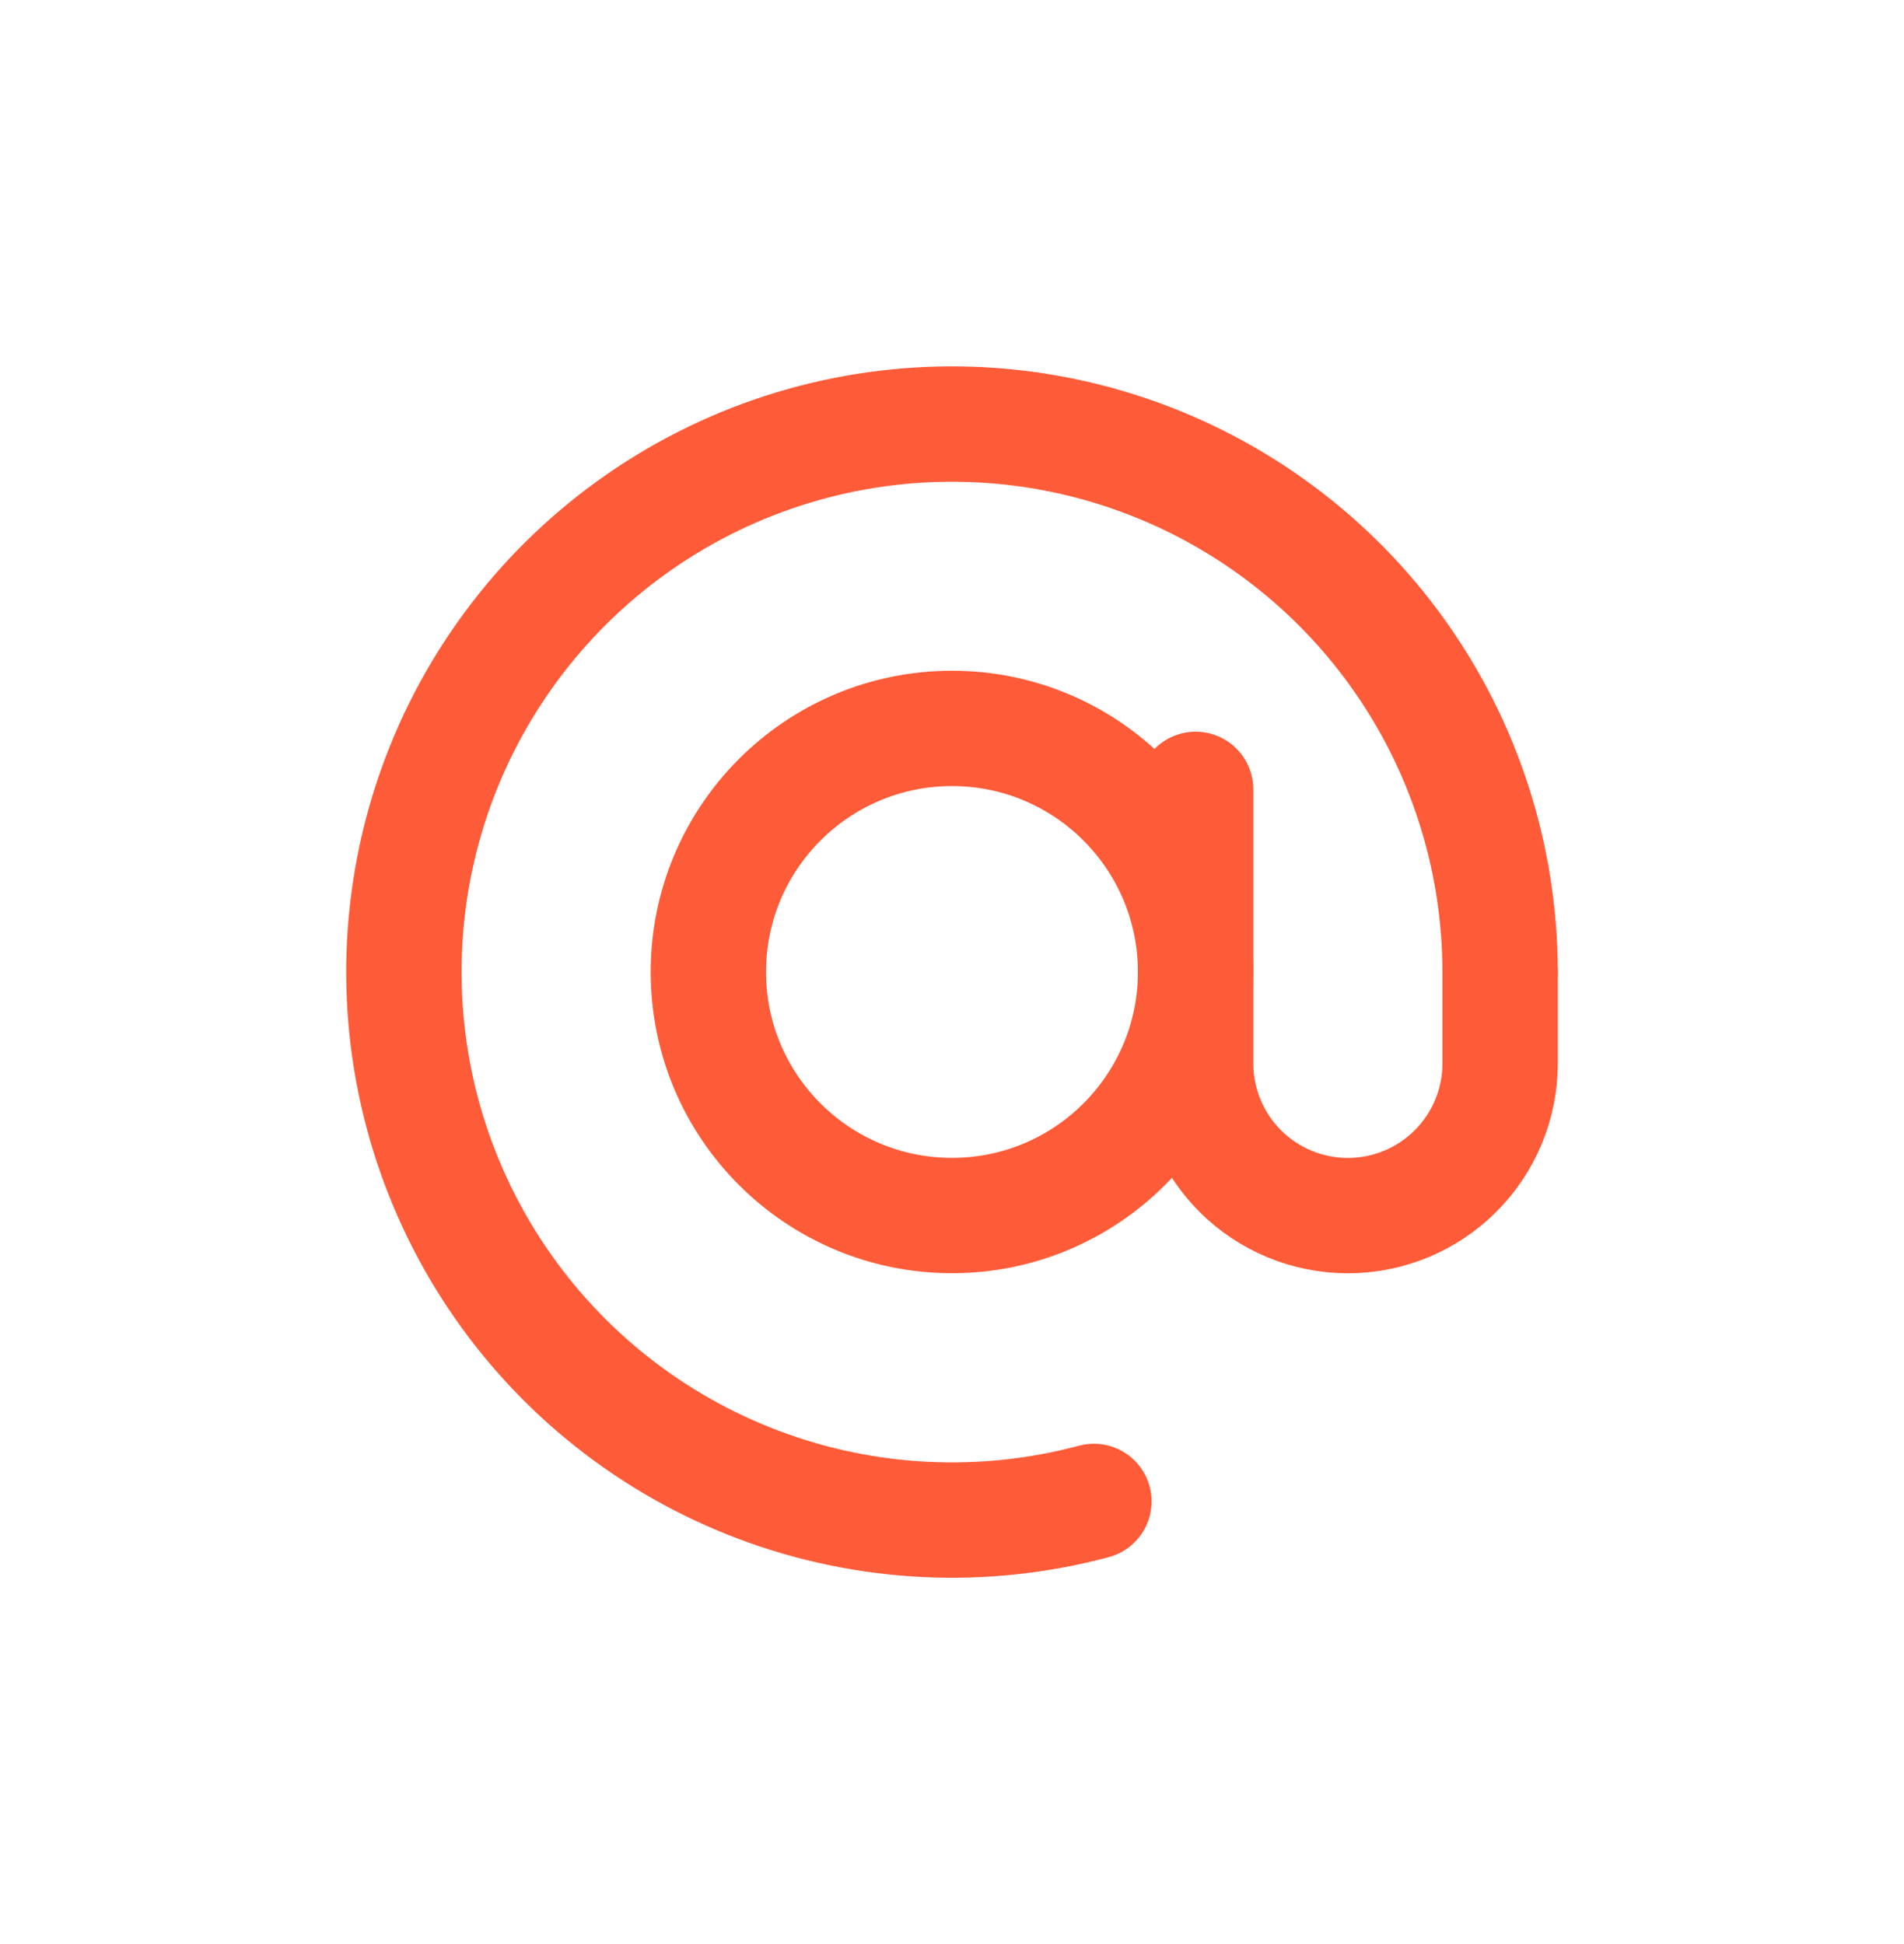 <?xml version="1.0" encoding="UTF-8"?> <svg xmlns="http://www.w3.org/2000/svg" width="47" height="48" viewBox="0 0 47 48" fill="none"><path d="M37.03 24C37.03 21.173 36.145 18.417 34.498 16.119C32.851 13.821 30.526 12.097 27.849 11.188C25.172 10.279 22.277 10.232 19.572 11.052C16.867 11.873 14.486 13.521 12.765 15.764C11.044 18.006 10.069 20.732 9.977 23.558C9.885 26.383 10.68 29.167 12.25 31.517C13.821 33.868 16.089 35.668 18.735 36.663C21.381 37.659 24.272 37.801 27.003 37.069" stroke="#FE5C39" stroke-width="2.848" stroke-linecap="round"></path><path d="M23.5 30.011C26.821 30.011 29.513 27.319 29.513 23.998C29.513 20.677 26.821 17.984 23.5 17.984C20.178 17.984 17.486 20.677 17.486 23.998C17.486 27.319 20.178 30.011 23.5 30.011Z" stroke="#FE5C39" stroke-width="2.848"></path><path d="M29.514 19.489V26.254C29.514 27.251 29.91 28.207 30.614 28.912C31.319 29.617 32.275 30.013 33.272 30.013C34.269 30.013 35.225 29.617 35.93 28.912C36.635 28.207 37.031 27.251 37.031 26.254V23.999" stroke="#FE5C39" stroke-width="2.848" stroke-linecap="round"></path></svg> 
